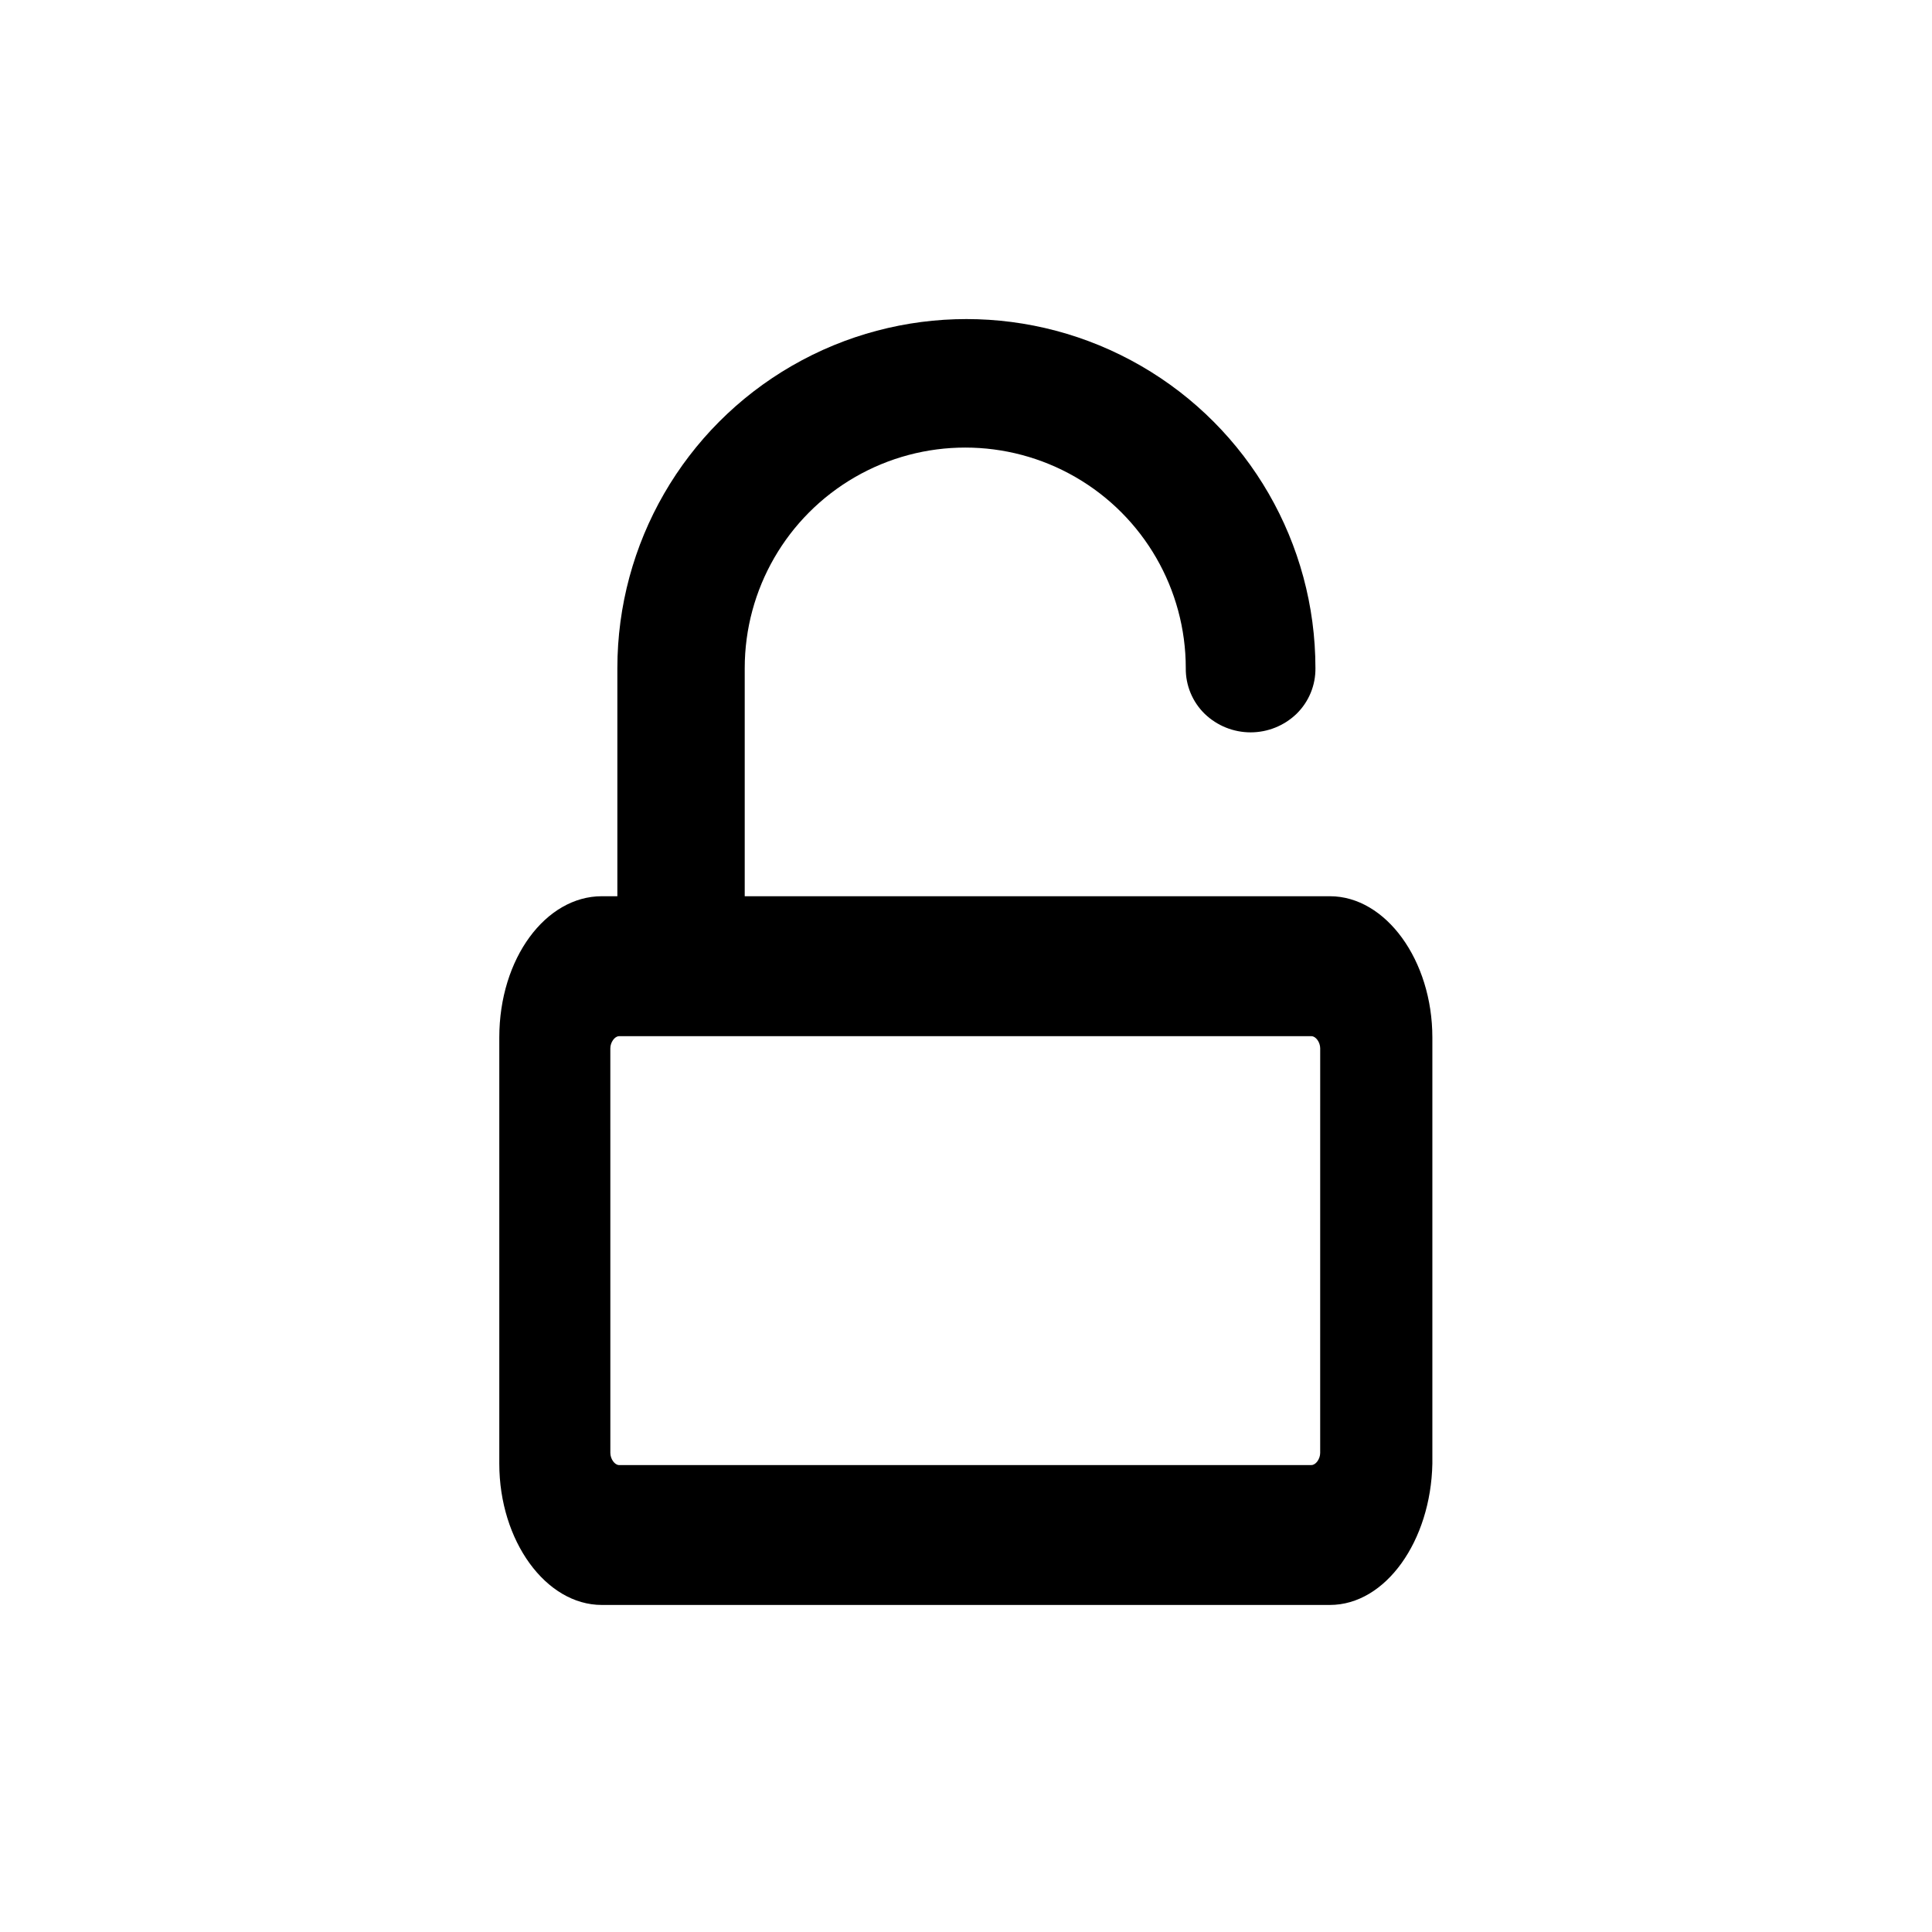 <?xml version="1.0" encoding="UTF-8"?>
<!-- The Best Svg Icon site in the world: iconSvg.co, Visit us! https://iconsvg.co -->
<svg fill="#000000" width="800px" height="800px" version="1.1" viewBox="144 144 512 512" xmlns="http://www.w3.org/2000/svg">
 <path d="m496.43 381.51h-155.07v-60.457c0-20.879 11.137-40.172 29.219-50.613 18.082-10.438 40.363-10.438 58.445 0 18.082 10.441 29.219 29.734 29.219 50.613-0.059 4.566 1.762 8.961 5.039 12.145 3.266 3.133 7.617 4.883 12.141 4.883 4.527 0 8.879-1.75 12.145-4.883 3.273-3.184 5.098-7.578 5.035-12.145 0-33.047-17.629-63.582-46.25-80.105-28.617-16.523-63.879-16.523-92.5 0-28.617 16.523-46.246 47.059-46.246 80.105v60.457h-4.133c-14.812 0-27.156 16.426-27.156 37.434v112.95c0 20.453 12.344 37.434 27.156 37.434h192.96c14.812 0 26.754-17.027 27.156-37.434v-112.95c0-20.453-12.344-37.434-27.156-37.434zm-2.57 147.52c0 1.613-1.16 3.223-2.316 3.223l-183.48 0.004c-1.16 0-2.316-1.613-2.316-3.223l-0.004-107.21c0-1.613 1.16-3.223 2.316-3.223h183.49c1.16 0 2.316 1.613 2.316 3.223z"/>
</svg>